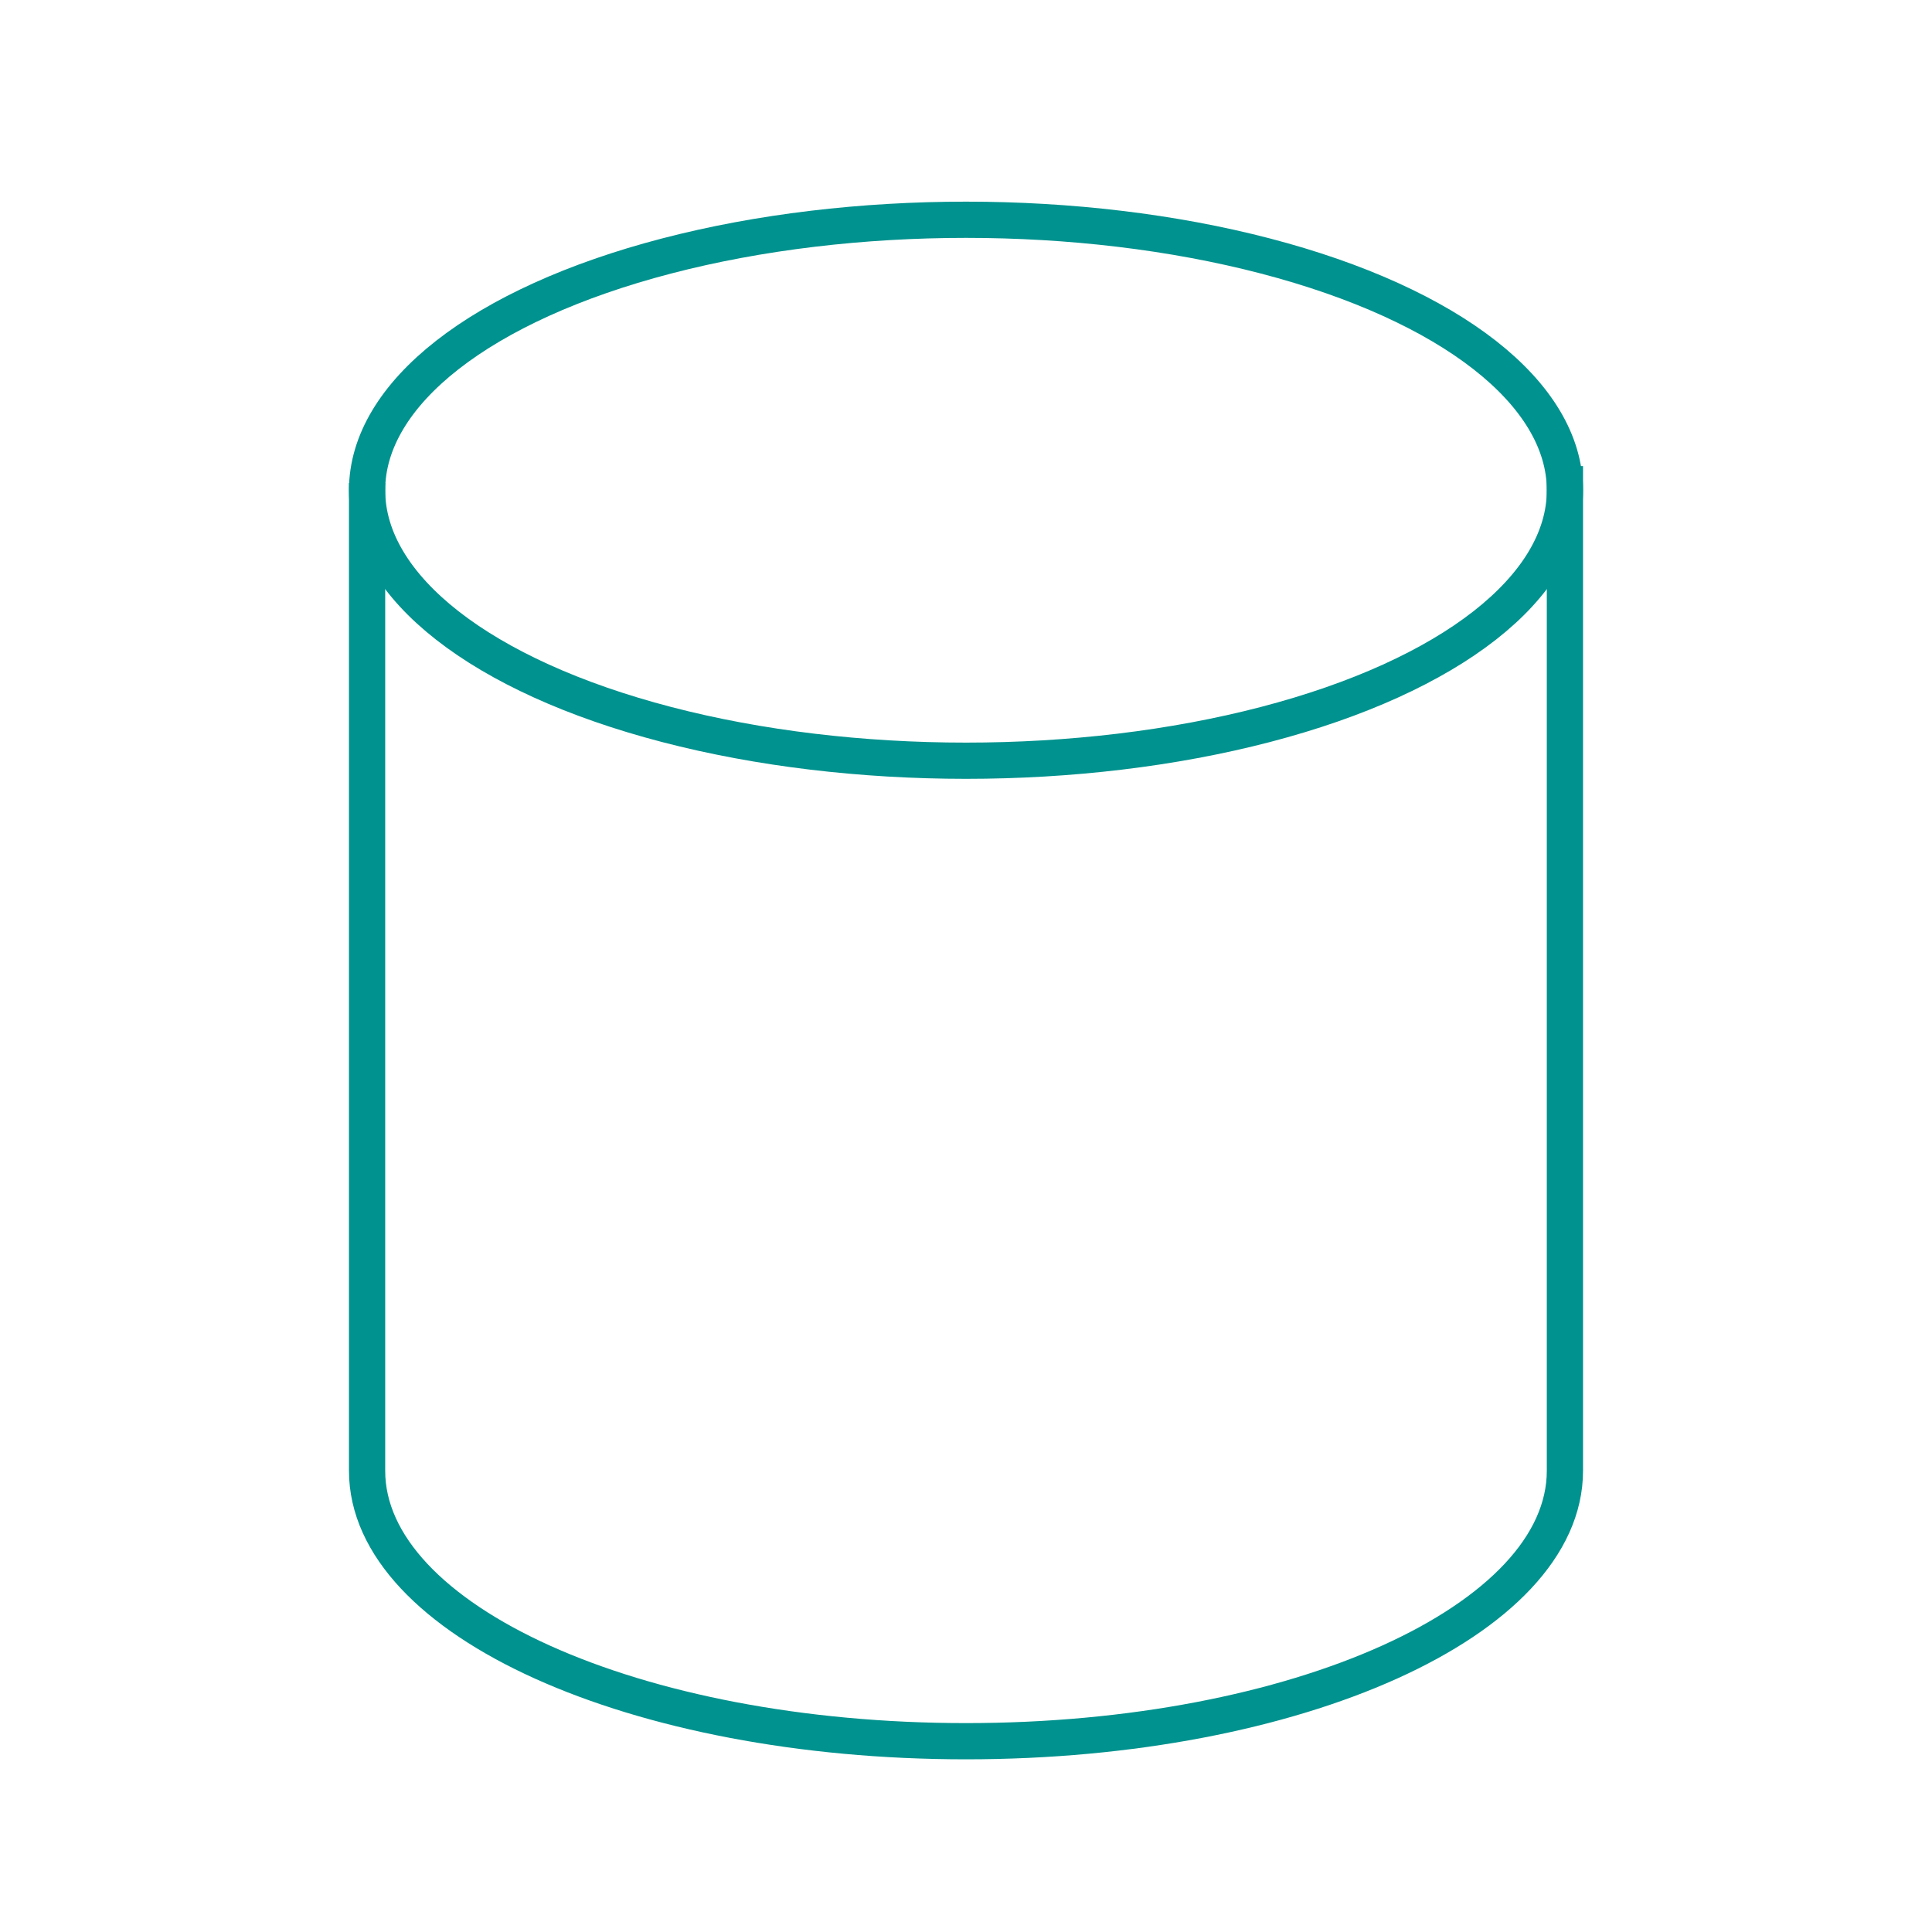 <?xml version="1.0" encoding="utf-8"?>
<!-- Generator: Adobe Illustrator 18.1.1, SVG Export Plug-In . SVG Version: 6.00 Build 0)  -->
<svg version="1.1" xmlns="http://www.w3.org/2000/svg" xmlns:xlink="http://www.w3.org/1999/xlink" x="0px" y="0px"
	 viewBox="0 0 80 80" enable-background="new 0 0 80 80" xml:space="preserve">
<g id="Layer_1">
	<ellipse fill="none" stroke="#00928E" stroke-width="1.5" stroke-miterlimit="10" cx="40" cy="20.3" rx="24.8" ry="11.2"/>
	<path fill="none" stroke="#00928E" stroke-width="1.5" stroke-miterlimit="10" d="M15.2,20v40.9c0,6.2,11.1,11.2,24.8,11.2
		s24.8-5,24.8-11.2V19.3"/>
</g>
<g id="Layer_1_copy">
</g>
</svg>
